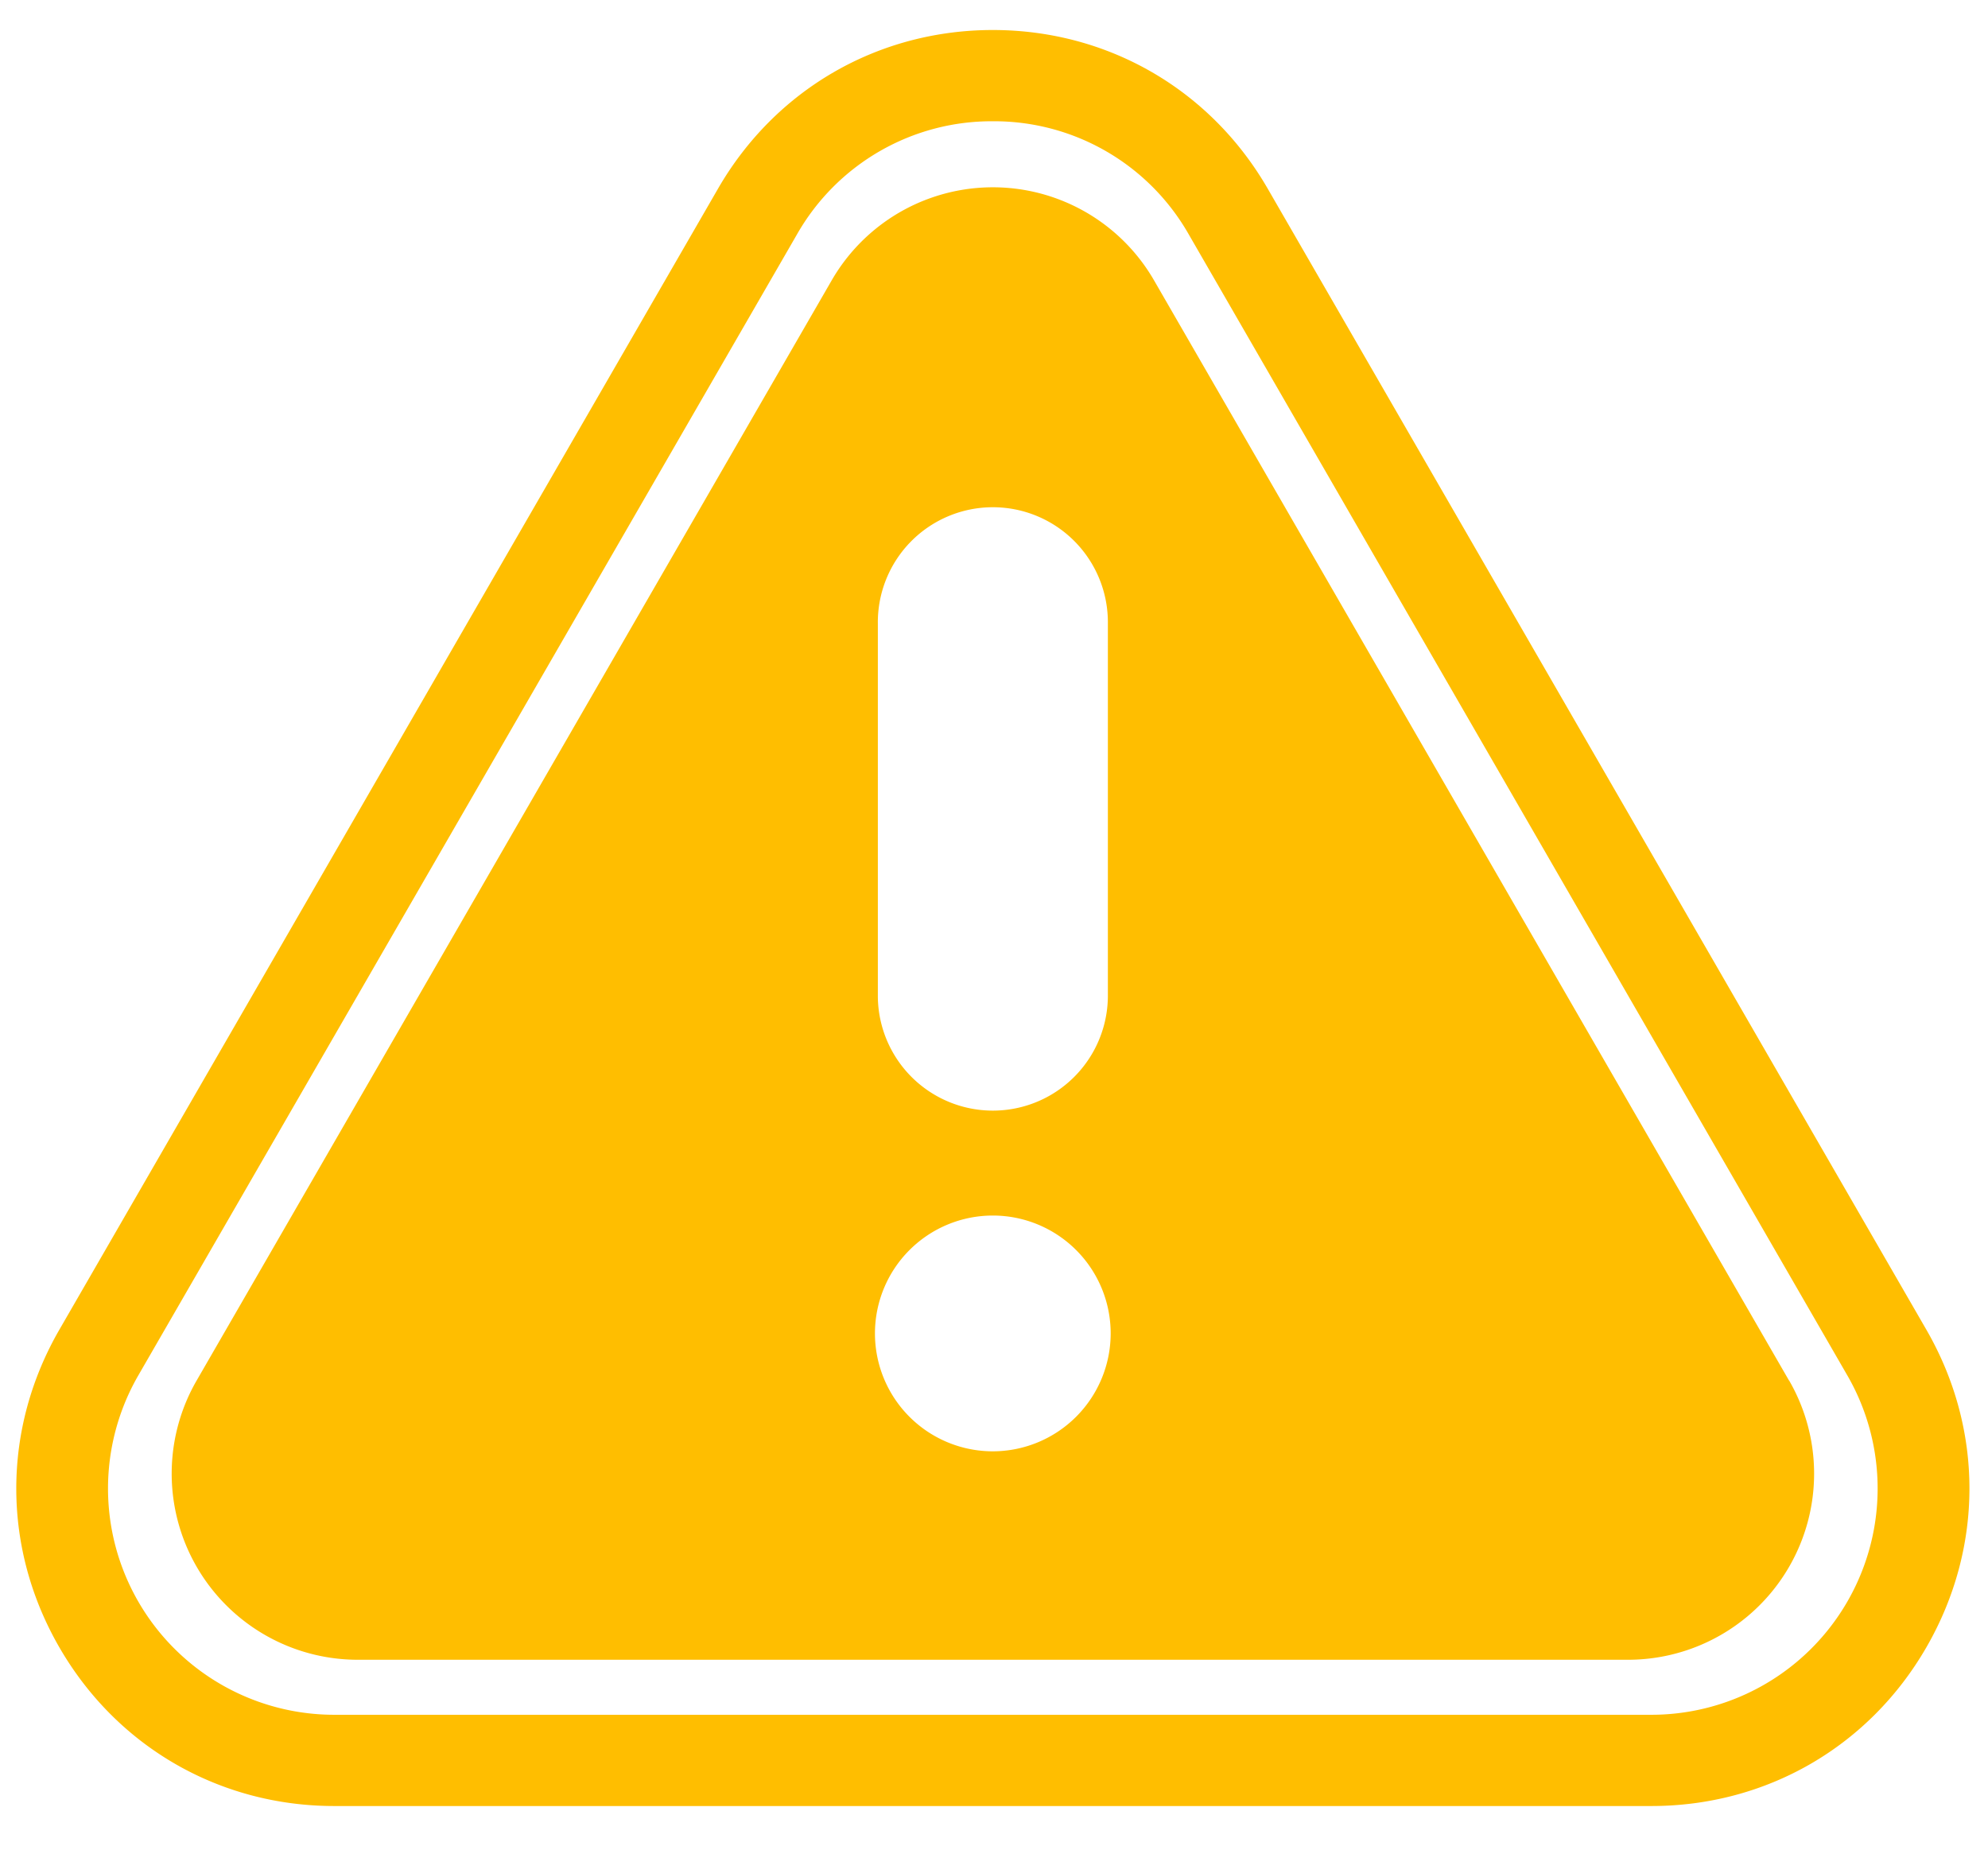 <svg id="Layer_1" data-name="Layer 1" xmlns="http://www.w3.org/2000/svg" viewBox="0 0 1167.39 1086.29"><defs><style>.cls-1{fill:#ffbe00;}</style></defs><path class="cls-1" d="M969.79,1060.32H196.26c-67.39,0-127.74-34.84-161.43-93.2s-33.7-128,0-186.41L421.6,110.82c33.69-58.35,94-93.2,161.43-93.2s127.74,34.85,161.43,93.2l386.76,669.89c33.7,58.37,33.7,128,0,186.41S1037.18,1060.32,969.79,1060.32ZM583,71.19a131.51,131.51,0,0,0-115,66.42L81.22,807.5a132.84,132.84,0,0,0,115,199.25H969.79a132.84,132.84,0,0,0,115-199.25L698.06,137.61A131.47,131.47,0,0,0,583,71.19Zm467.56,739.34L677.67,164.59a109.29,109.29,0,0,0-189.28,0L115.46,810.53A109.28,109.28,0,0,0,210.1,974.45H956a109.27,109.27,0,0,0,94.63-163.92ZM515.49,366.16a67.54,67.54,0,1,1,135.07,0V585.33a67.54,67.54,0,0,1-135.07,0ZM583,852.07a69.21,69.21,0,1,1,69.21-69.21A69.28,69.28,0,0,1,583,852.07Z"/></svg>
